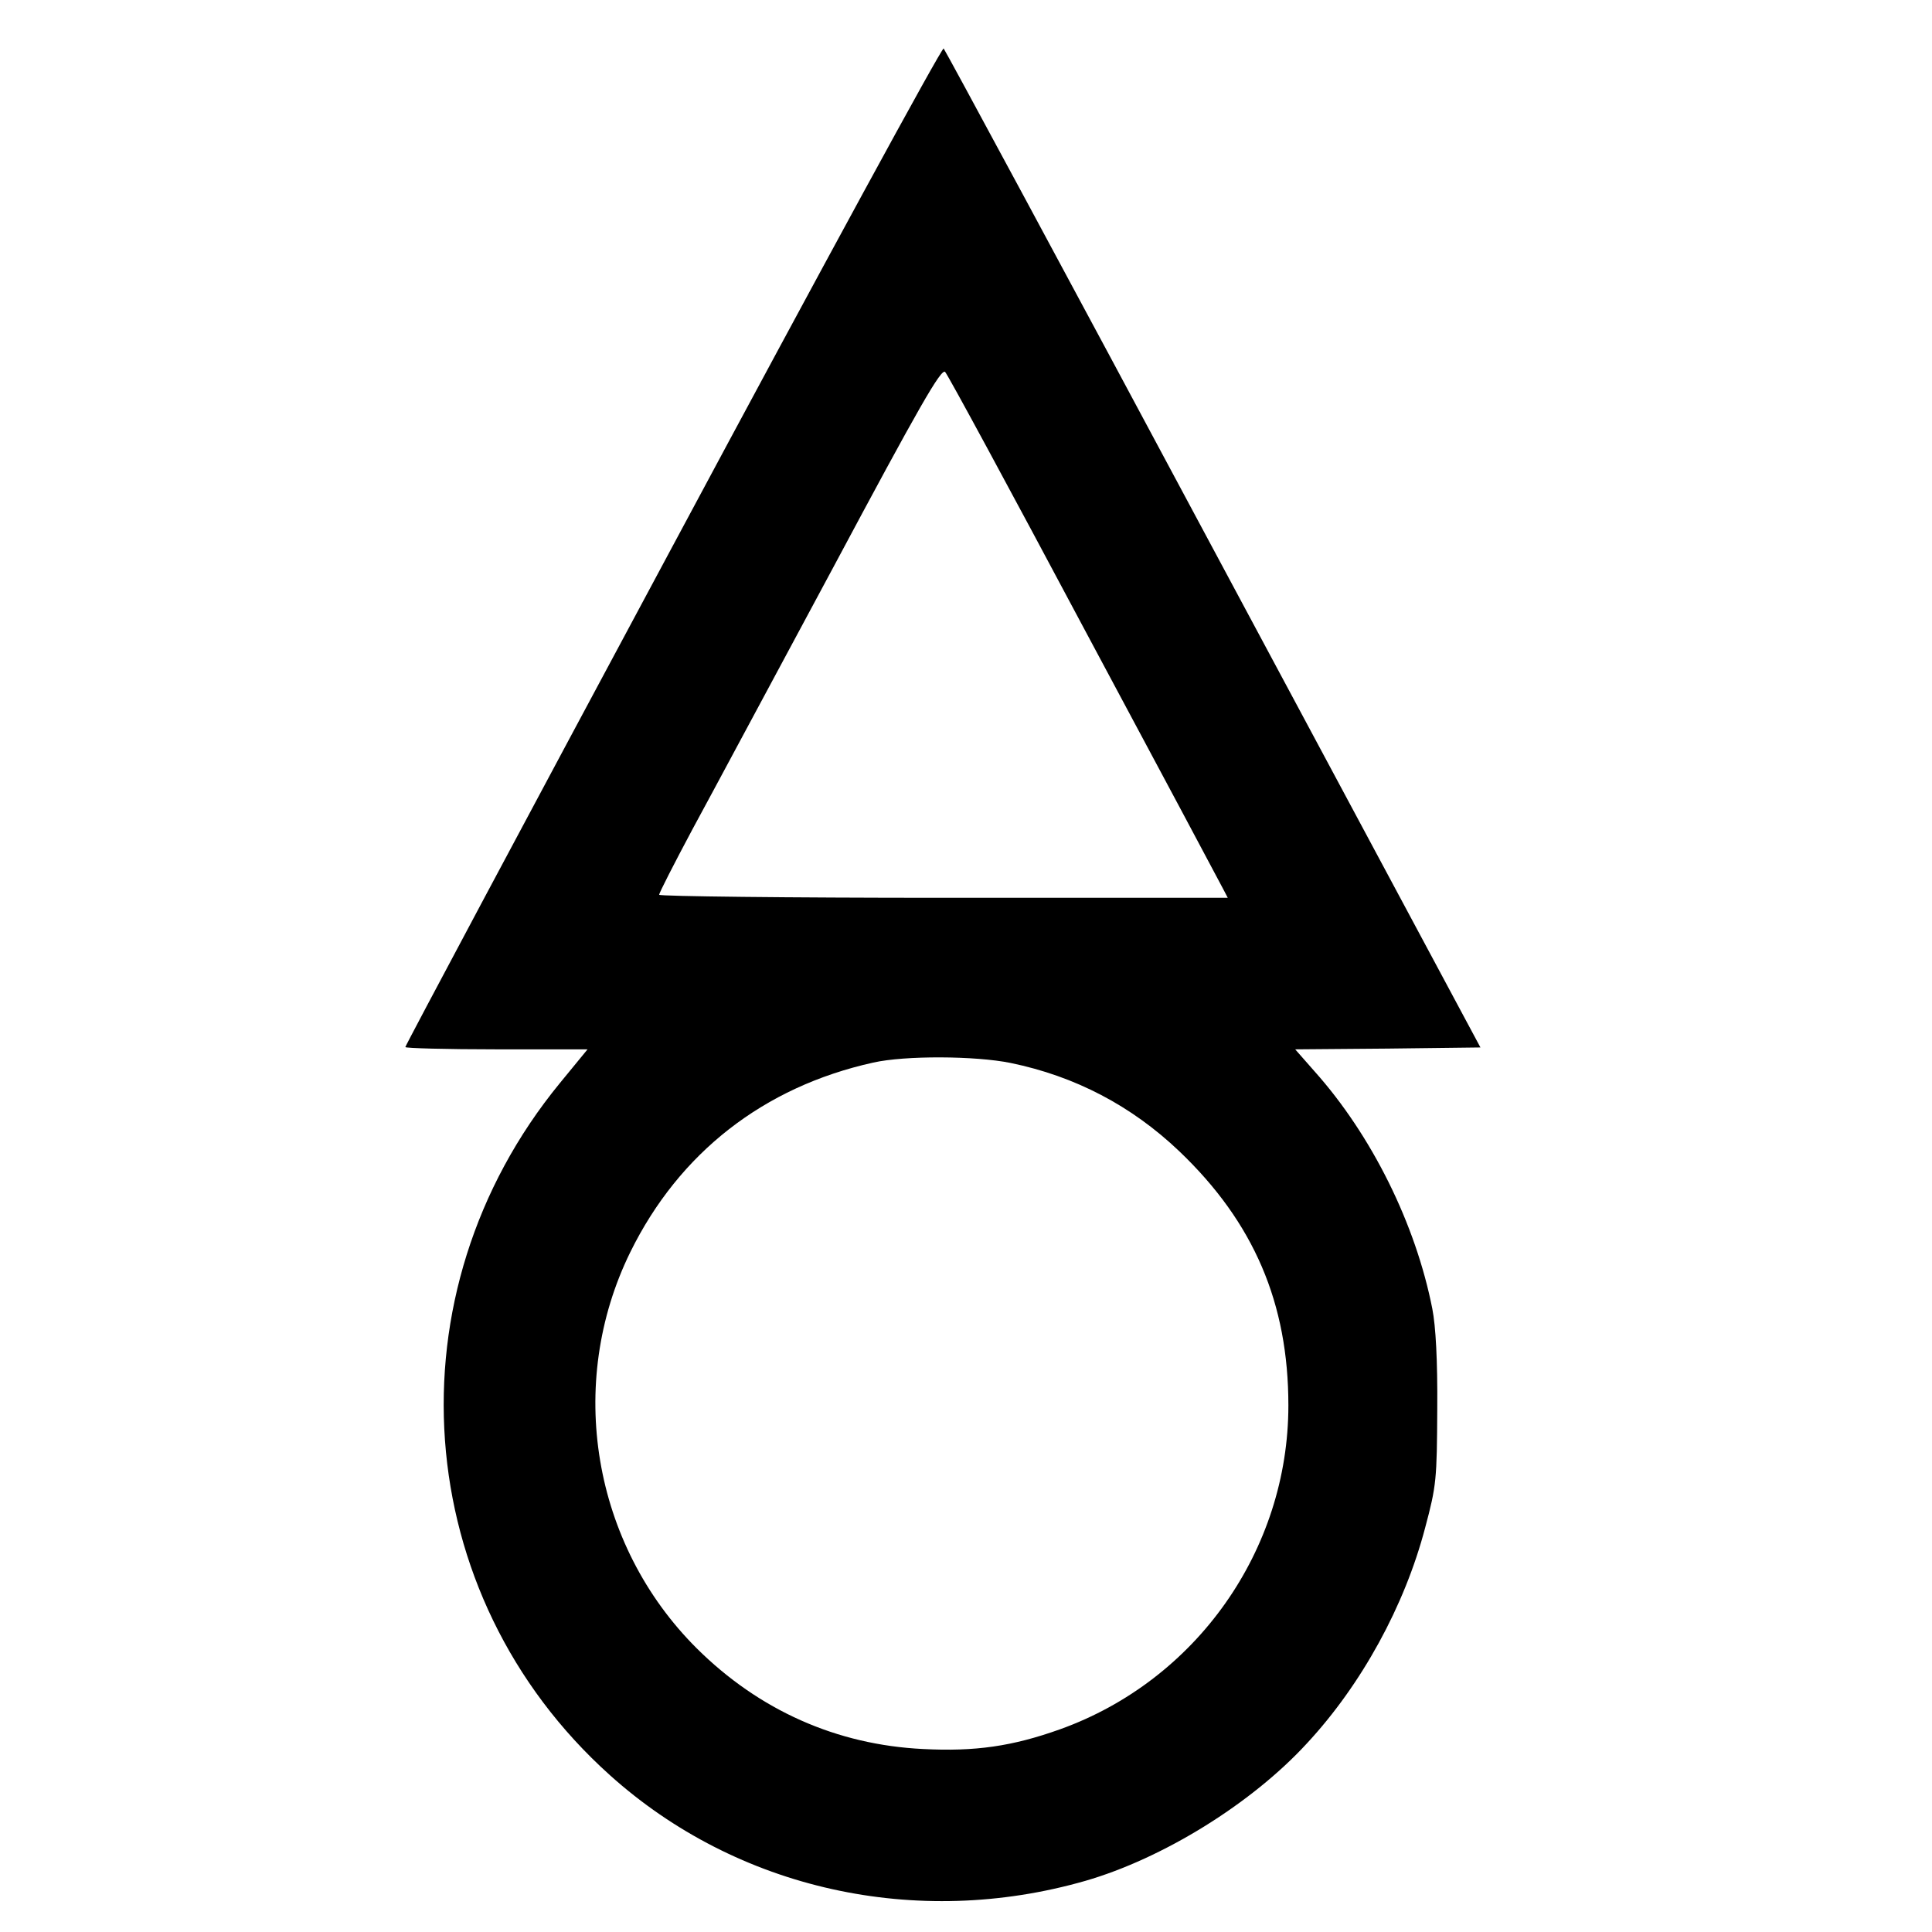 <?xml version="1.0" standalone="no"?>
<!DOCTYPE svg PUBLIC "-//W3C//DTD SVG 20010904//EN"
 "http://www.w3.org/TR/2001/REC-SVG-20010904/DTD/svg10.dtd">
<svg version="1.0" xmlns="http://www.w3.org/2000/svg"
 width="510pt" height="510pt" viewBox="0 0 510 510"
 preserveAspectRatio="xMidYMid meet">
<g transform="translate(0,510) scale(0.1,-0.1)"
fill="#000000" stroke="none">
<path d="M1777 3661 c-389 -725 -707 -1321 -707 -1325 0 -3 108 -6 240 -6
l241 0 -73 -89 c-455 -555 -398 -1351 132 -1827 336 -302 809 -407 1255 -279
204 59 438 203 585 363 144 155 258 363 312 569 30 112 31 128 32 313 1 129
-4 219 -13 265 -44 224 -160 458 -311 627 l-51 58 244 2 245 3 -705 1315
c-387 723 -708 1318 -712 1322 -4 5 -325 -585 -714 -1311z m1085 -221 c196
-366 361 -675 367 -687 l12 -23 -751 0 c-412 0 -750 4 -750 8 0 5 40 83 88
173 49 90 216 402 372 692 226 423 285 526 295 515 7 -7 172 -312 367 -678z
m-194 -1146 c170 -35 319 -113 445 -233 197 -188 288 -401 288 -671 0 -382
-243 -726 -603 -855 -126 -45 -224 -59 -361 -52 -228 11 -433 102 -598 266
-275 274 -346 698 -175 1046 129 262 352 436 641 500 84 19 270 18 363 -1z"/>
</g>
</svg>
